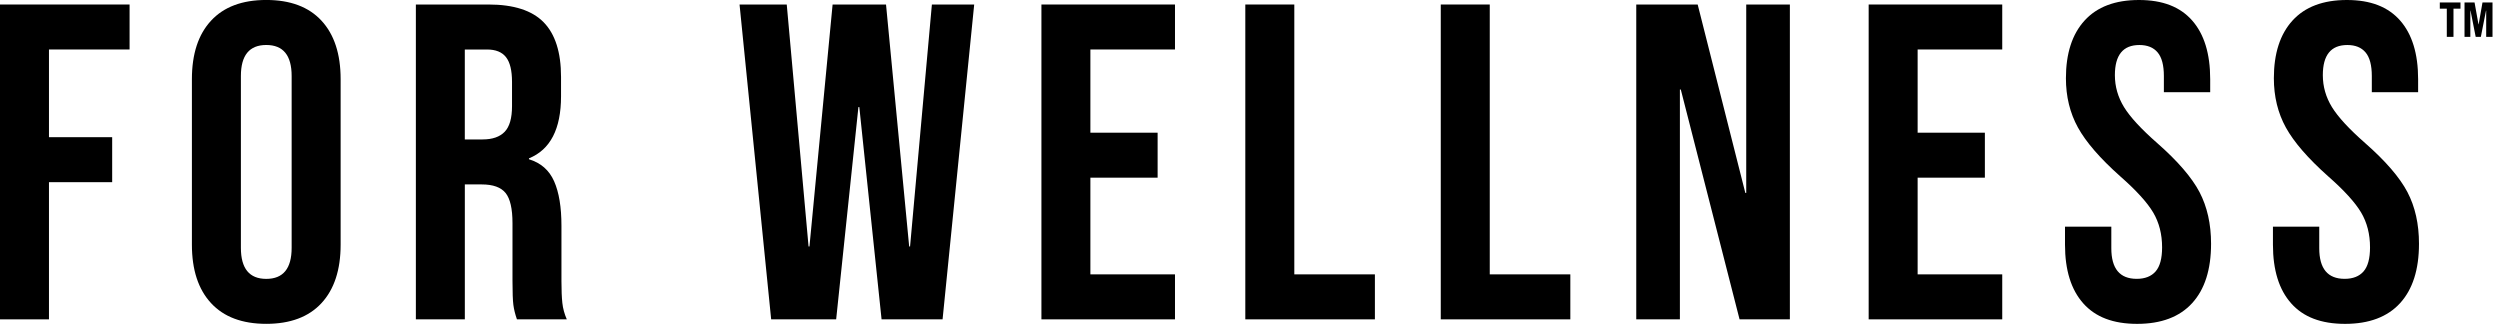 <svg xmlns="http://www.w3.org/2000/svg" fill="none" viewBox="0 0 193 25" height="25" width="193">
<g clip-path="url(#clip0_309_2)">
<path fill="black" d="M0 0.348H10.003V3.82H3.78V10.591H8.66V14.064H3.78V24.654H0V0.348Z"></path>
<path fill="black" d="M16.294 23.402C15.308 22.337 14.815 20.832 14.815 18.888V6.11C14.815 4.166 15.306 2.661 16.294 1.596C17.279 0.531 18.7 -0.002 20.556 -0.002C22.411 -0.002 23.833 0.531 24.818 1.596C25.803 2.661 26.297 4.166 26.297 6.11V18.888C26.297 20.832 25.803 22.337 24.818 23.402C23.833 24.467 22.411 25 20.556 25C18.7 25 17.279 24.469 16.294 23.402ZM22.515 19.131V5.869C22.515 4.271 21.862 3.473 20.556 3.473C19.249 3.473 18.597 4.271 18.597 5.869V19.133C18.597 20.729 19.249 21.529 20.556 21.529C21.862 21.529 22.515 20.731 22.515 19.133V19.131Z"></path>
<path fill="black" d="M32.105 0.348H37.708C39.656 0.348 41.077 0.806 41.971 1.72C42.864 2.634 43.312 4.041 43.312 5.938V7.432C43.312 9.956 42.487 11.552 40.836 12.224V12.294C41.752 12.572 42.401 13.139 42.778 13.995C43.157 14.851 43.344 15.997 43.344 17.432V21.703C43.344 22.397 43.367 22.959 43.413 23.386C43.459 23.815 43.574 24.236 43.757 24.654H39.908C39.77 24.26 39.679 23.891 39.633 23.543C39.587 23.195 39.564 22.571 39.564 21.668V17.224C39.564 16.113 39.386 15.338 39.03 14.897C38.674 14.458 38.062 14.238 37.192 14.238H35.885V24.654H32.105V0.348ZM37.261 10.764C38.016 10.764 38.584 10.566 38.961 10.174C39.34 9.78 39.528 9.121 39.528 8.195V6.321C39.528 5.442 39.373 4.806 39.063 4.412C38.753 4.017 38.267 3.822 37.601 3.822H35.883V10.767H37.259L37.261 10.764Z"></path>
<path fill="black" d="M57.093 0.348H60.737L62.421 19.029H62.49L64.277 0.348H68.401L70.188 19.029H70.257L71.942 0.348H75.208L72.767 24.652H68.057L66.339 8.263H66.27L64.552 24.652H59.534L57.093 0.348Z"></path>
<path fill="black" d="M80.398 0.348H90.709V3.82H84.178V10.244H89.368V13.716H84.178V21.181H90.709V24.654H80.398V0.348Z"></path>
<path fill="black" d="M96.14 0.348H99.921V21.181H106.142V24.654H96.138V0.348H96.14Z"></path>
<path fill="black" d="M111.229 0.348H115.009V21.181H121.23V24.654H111.227V0.348H111.229Z"></path>
<path fill="black" d="M126.319 0.348H131.061L134.74 14.895H134.809V0.348H138.178V24.652H134.294L129.757 6.91H129.688V24.652H126.319V0.348Z"></path>
<path fill="black" d="M144.261 0.348H154.573V3.82H148.041V10.244H153.232V13.716H148.041V21.181H154.573V24.654H144.261V0.348Z"></path>
<path fill="black" d="M160.828 23.419C159.889 22.366 159.418 20.857 159.418 18.888V17.498H162.994V19.164C162.994 20.739 163.646 21.526 164.953 21.526C165.594 21.526 166.082 21.334 166.414 20.953C166.747 20.571 166.914 19.953 166.914 19.096C166.914 18.078 166.684 17.181 166.227 16.406C165.768 15.632 164.92 14.7 163.683 13.612C162.123 12.223 161.037 10.969 160.417 9.844C159.799 8.721 159.489 7.453 159.489 6.043C159.489 4.122 159.971 2.634 160.934 1.581C161.896 0.528 163.294 0 165.127 0C166.96 0 168.306 0.528 169.234 1.581C170.162 2.634 170.627 4.145 170.627 6.112V7.119H167.051V5.869C167.051 5.036 166.891 4.427 166.569 4.047C166.248 3.664 165.779 3.475 165.159 3.475C163.899 3.475 163.269 4.249 163.269 5.801C163.269 6.68 163.505 7.502 163.973 8.267C164.442 9.03 165.297 9.958 166.535 11.044C168.117 12.433 169.204 13.695 169.801 14.828C170.395 15.962 170.694 17.293 170.694 18.82C170.694 20.811 170.206 22.339 169.232 23.404C168.259 24.469 166.843 25.002 164.987 25.002C163.132 25.002 161.768 24.476 160.828 23.421V23.419Z"></path>
<path fill="black" d="M176.881 23.419C175.941 22.366 175.471 20.857 175.471 18.888V17.498H179.046V19.164C179.046 20.739 179.699 21.526 181.005 21.526C181.646 21.526 182.134 21.334 182.467 20.953C182.8 20.571 182.966 19.953 182.966 19.096C182.966 18.078 182.737 17.181 182.279 16.406C181.82 15.632 180.973 14.7 179.735 13.612C178.176 12.223 177.089 10.969 176.469 9.844C175.851 8.721 175.542 7.453 175.542 6.043C175.542 4.122 176.024 2.634 176.986 1.581C177.948 0.528 179.347 0 181.179 0C183.012 0 184.359 0.528 185.287 1.581C186.214 2.634 186.679 4.145 186.679 6.112V7.119H183.104V5.869C183.104 5.036 182.943 4.427 182.622 4.047C182.3 3.664 181.832 3.475 181.212 3.475C179.951 3.475 179.322 4.249 179.322 5.801C179.322 6.68 179.557 7.502 180.026 8.267C180.494 9.03 181.35 9.958 182.587 11.044C184.169 12.433 185.256 13.695 185.853 14.828C186.448 15.962 186.746 17.293 186.746 18.82C186.746 20.811 186.258 22.339 185.285 23.404C184.311 24.469 182.895 25.002 181.04 25.002C179.184 25.002 177.82 24.476 176.881 23.421V23.419Z"></path>
<path fill="black" d="M188.893 0.669H188.353V0.189H189.949V0.667H189.409V2.845H188.893V0.669ZM190.261 0.189H191.035L191.338 1.875H191.353L191.648 0.189H192.422V2.845H191.934V0.825H191.919L191.521 2.847H191.123L190.725 0.825H190.71V2.847H190.261V0.189Z"></path>
</g>
<defs>
<clipPath id="clip0_309_2">
<rect fill="white" height="25" width="192.424"></rect>
</clipPath>
</defs>
</svg>
